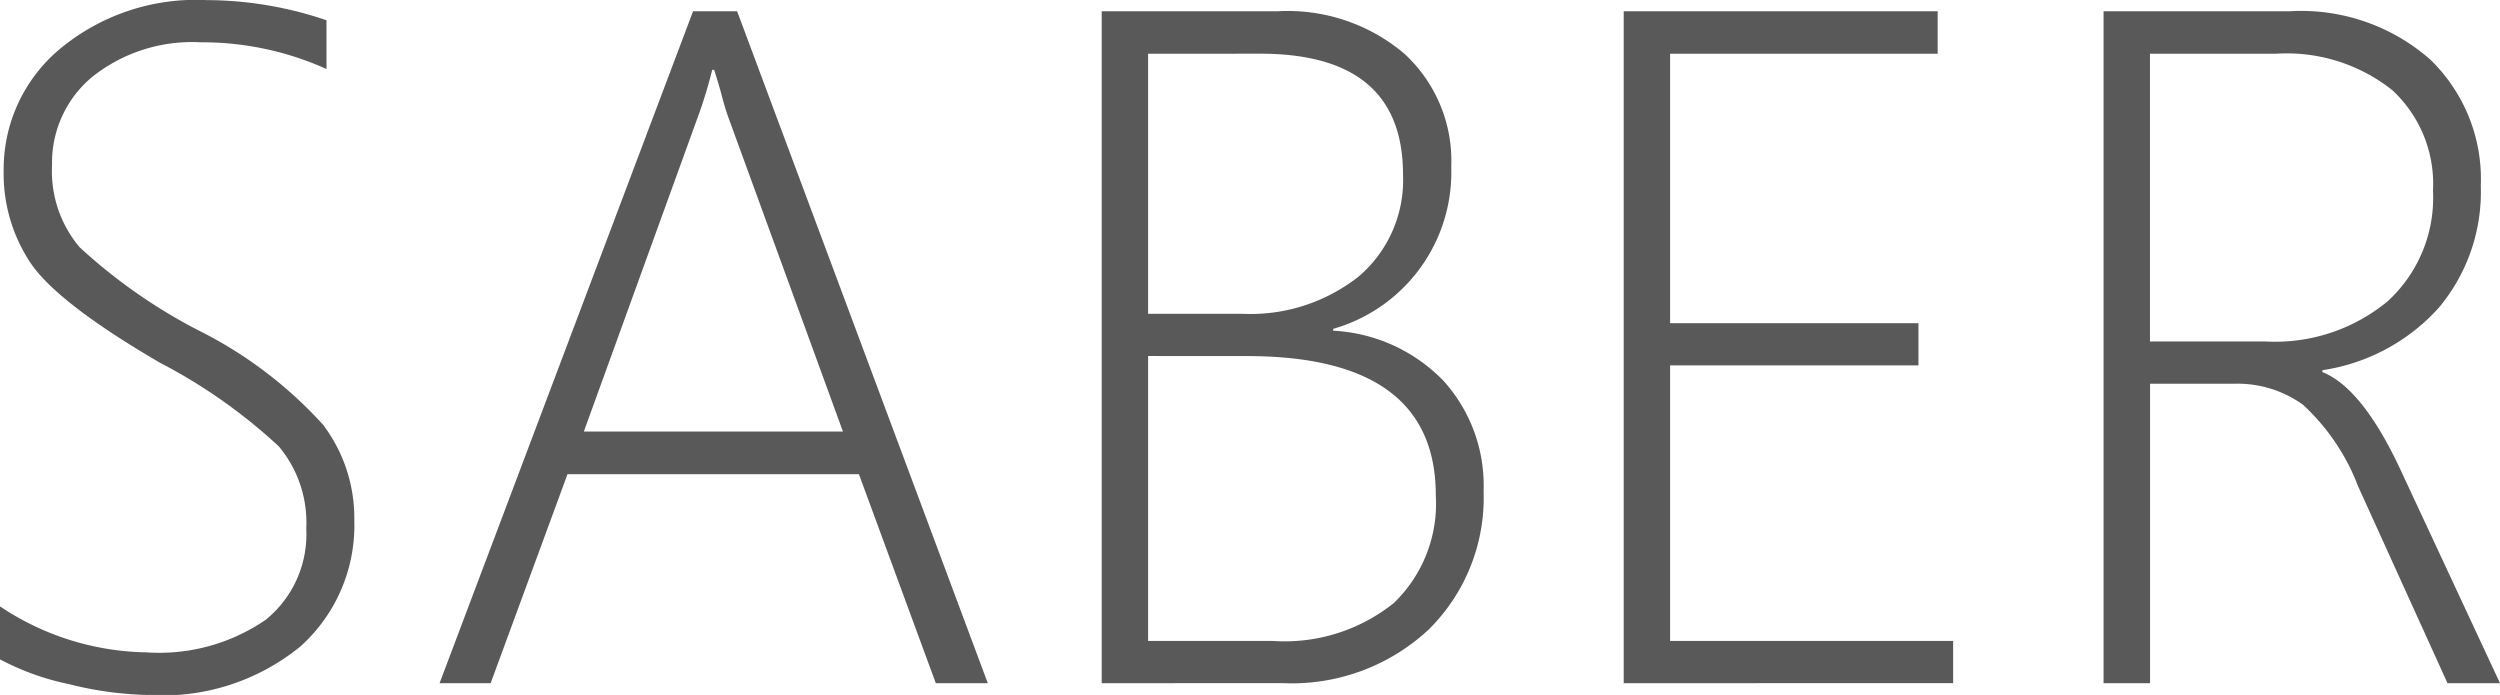 <svg xmlns="http://www.w3.org/2000/svg" width="92.303" height="25.658" viewBox="0 0 92.303 25.658">
  <g id="saber_s" transform="translate(-158.204 -178.015)">
    <path id="パス_2" data-name="パス 2" d="M158.2,202.358V200.4a9.963,9.963,0,0,0,5.4,1.7,6.945,6.945,0,0,0,4.412-1.2,4.063,4.063,0,0,0,1.5-3.365,4.39,4.39,0,0,0-1.012-3.037,19.931,19.931,0,0,0-4.386-3.088q-3.772-2.2-4.775-3.677a5.94,5.94,0,0,1-1-3.417,5.782,5.782,0,0,1,2.041-4.464,7.852,7.852,0,0,1,5.45-1.833,13.829,13.829,0,0,1,4.429.744v1.8a11.167,11.167,0,0,0-4.654-.986,5.913,5.913,0,0,0-4,1.28,4.115,4.115,0,0,0-1.479,3.253,4.356,4.356,0,0,0,1.012,3.028,20,20,0,0,0,4.368,3.062,15.6,15.6,0,0,1,4.628,3.5,5.706,5.706,0,0,1,1.151,3.521,6,6,0,0,1-1.981,4.654,8.029,8.029,0,0,1-5.6,1.8,12.935,12.935,0,0,1-2.95-.4A9.548,9.548,0,0,1,158.2,202.358Z" fill="#595959"/>
    <path id="パス_3" data-name="パス 3" d="M192.755,203.24l-2.838-7.716H179.156l-2.837,7.716h-1.886l9.36-24.81h1.626l9.256,24.81Zm-7.612-20.762a9.094,9.094,0,0,1-.312-1.02c-.081-.288-.167-.577-.26-.865H184.5a16.634,16.634,0,0,1-.571,1.851l-4.169,11.505h9.567Z" fill="#595959"/>
    <path id="パス_4" data-name="パス 4" d="M198.88,203.24V178.43H205.4A6.656,6.656,0,0,1,210.057,180a5.369,5.369,0,0,1,1.729,4.17,6.011,6.011,0,0,1-4.359,5.986v.069a6.1,6.1,0,0,1,4.065,1.843,5.748,5.748,0,0,1,1.488,4.074,6.839,6.839,0,0,1-2.024,5.113,7.408,7.408,0,0,1-5.415,1.981ZM200.593,180v9.6h3.46a6.445,6.445,0,0,0,4.325-1.385,4.672,4.672,0,0,0,1.627-3.754q0-4.464-5.277-4.464Zm0,11.16v10.519h4.6a6.443,6.443,0,0,0,4.473-1.4,5.092,5.092,0,0,0,1.549-3.979q0-5.138-6.973-5.138Z" fill="#595959"/>
    <path id="パス_5" data-name="パス 5" d="M218.153,203.24V178.43h11.592V180h-9.879v9.948h9.17v1.558h-9.17v10.173h10.45v1.557Z" fill="#595959"/>
    <path id="パス_6" data-name="パス 6" d="M248.569,203.24l-3.3-7.267a7.919,7.919,0,0,0-2.042-3.019,4.137,4.137,0,0,0-2.561-.77h-3.079V203.24H235.87V178.43h6.886a7.218,7.218,0,0,1,5.164,1.773,6.139,6.139,0,0,1,1.878,4.68,6.657,6.657,0,0,1-1.54,4.482,7.2,7.2,0,0,1-4.309,2.318v.069q1.471.588,2.872,3.581l3.686,7.907ZM237.583,180v10.623h4.273a6.521,6.521,0,0,0,4.507-1.488,5.185,5.185,0,0,0,1.67-4.083,4.713,4.713,0,0,0-1.506-3.711A6.265,6.265,0,0,0,242.22,180Z" fill="#595959"/>
  </g>
</svg>

